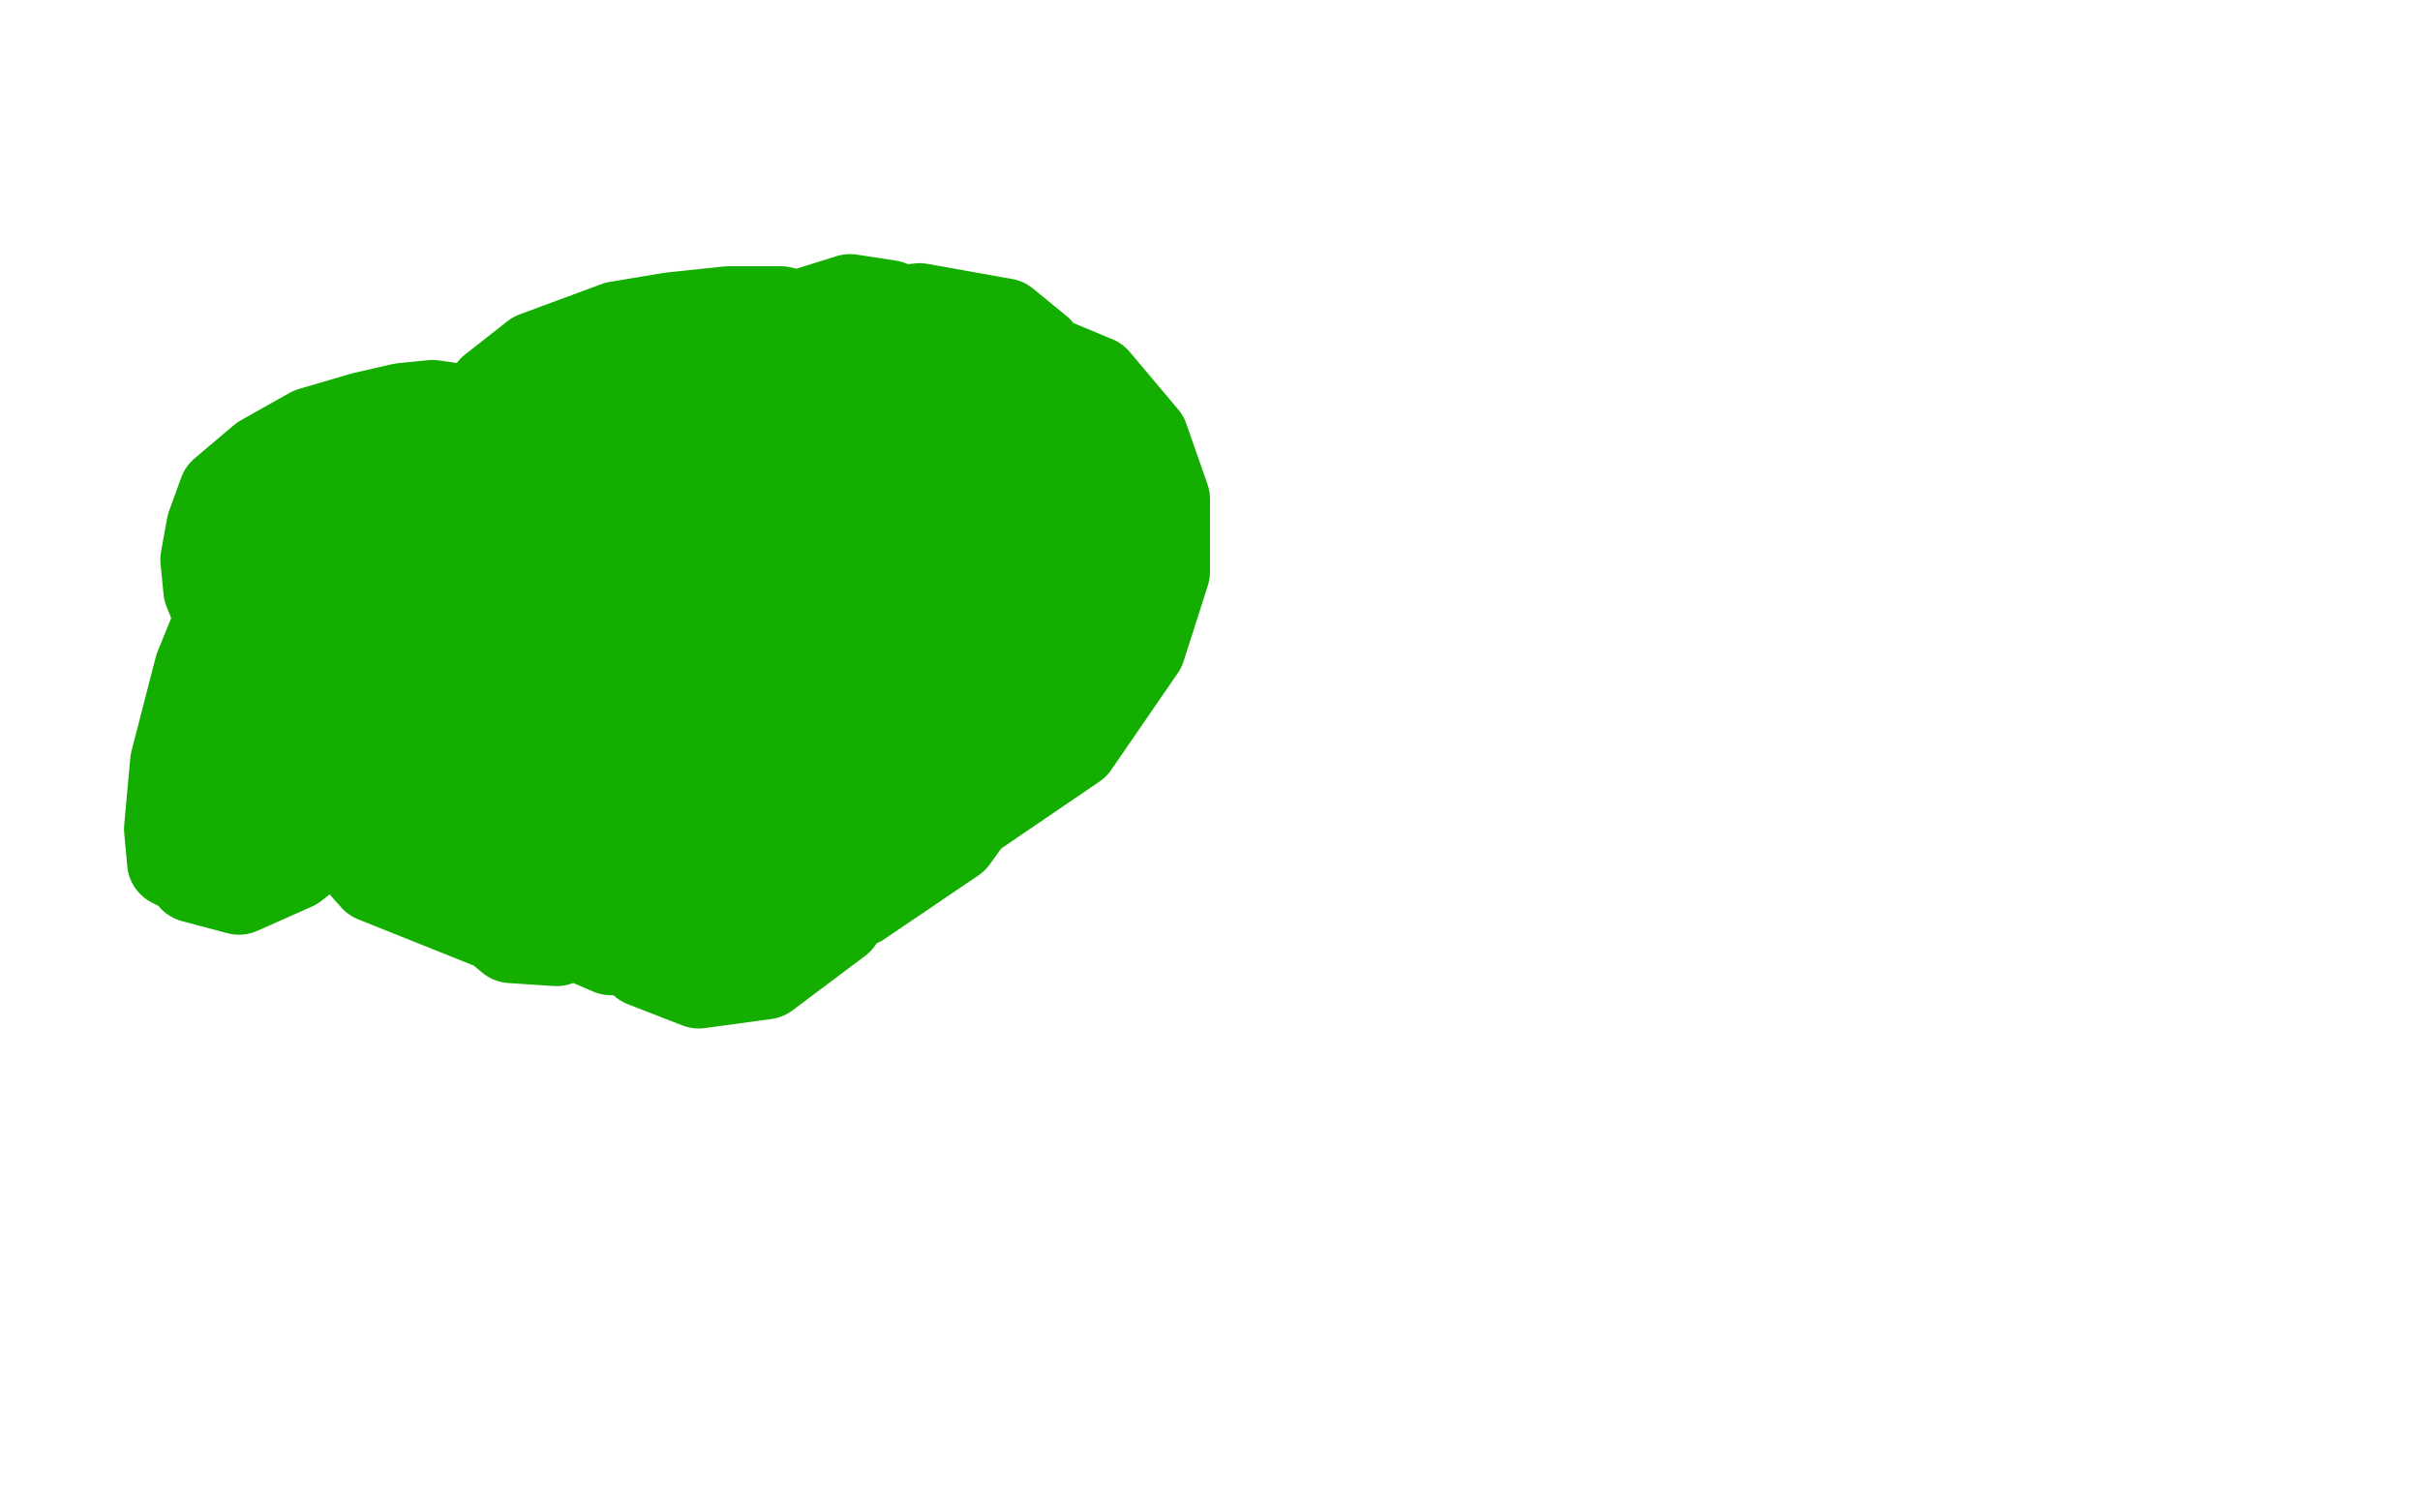 <?xml version="1.0" standalone="no"?>
<!DOCTYPE svg PUBLIC "-//W3C//DTD SVG 1.1//EN"
"http://www.w3.org/Graphics/SVG/1.1/DTD/svg11.dtd">

<svg width="800" height="500" version="1.1" xmlns="http://www.w3.org/2000/svg" xmlns:xlink="http://www.w3.org/1999/xlink" style="stroke-antialiasing: false"><desc>This SVG has been created on https://colorillo.com/</desc><rect x='0' y='0' width='800' height='500' style='fill: rgb(255,255,255); stroke-width:0' /><polyline points="164,171 165,172 165,172 170,176 170,176 172,178 172,178 176,183 176,183 183,191 183,191 194,201 194,201 207,211 207,211 229,230 247,246 265,255 279,256 297,254 312,249 323,243 330,237 331,236 331,235 331,234 331,233 331,232 331,231 331,230 331,228 331,224 329,219 326,213 322,207 315,199 302,190 290,182 276,177 273,176 270,176 266,177 264,178 258,181 250,185 238,191 229,197 219,203 218,206 218,208 219,212 222,217 226,221 232,226 241,230 254,230 273,225 284,219 287,214 288,211 288,206 288,203 287,202 286,201 283,200 279,200 271,206 259,215 246,225 240,233 238,238 240,242 250,246 267,246 285,243 302,235 314,226 319,215 319,208 316,200 305,192 294,191 282,190 271,193 259,199 249,207 244,214 243,225 243,237 248,250 252,254 258,257 269,253 282,241 293,220 300,197 301,177 299,161 291,153 282,152 269,155 248,167 228,184 211,202 202,220 199,234 202,243 213,251 223,250 231,244 237,231 240,215 240,198 235,185 221,175 214,174 201,177 190,187 181,202 177,219 178,235 187,248 213,254 241,247 267,233 286,212 297,189 298,170 281,143 275,141 249,140 229,145 206,157 186,170 172,186 164,206 164,225 173,243 187,260 220,274 242,272 263,262 279,244 290,221 292,198 291,175 282,156 271,145 244,139 219,143 192,156 169,171 149,191 140,211 139,234 147,258 175,285 203,293 238,292 284,275 323,248 347,220 357,191 354,155 343,136 331,127 313,122 297,122 280,126 260,137 235,153 213,173 191,212 183,241 182,265 187,286 199,305 213,318 231,325 253,322 277,304 310,254 323,204 323,165 317,133 306,111 294,101 281,99 265,104 249,116 222,145 203,173 184,205 169,241 164,267 167,289 181,305 202,314 231,315 284,298 315,277 331,255 337,229 334,201 321,174 303,151 280,137 245,133 220,136 197,145 178,158 162,172 153,190 146,213 143,254 147,282 157,300 169,310 184,311 208,301 239,281 268,252 288,217 299,173 299,147 292,127 283,115 271,106 258,103 241,103 222,105 204,108 177,118 163,129 152,146 145,168 144,193 151,218 164,242 183,262 206,276 253,280 292,263 327,235 351,204 359,176 359,152 354,131 343,116 332,107 304,102 278,105 246,111 210,122 177,134 156,146 145,160 139,186 139,205 141,228 147,248 154,263 162,270 171,274 188,269 219,247 238,223 252,198 257,177 257,160 253,149 247,141 238,137 224,137 196,141 172,150 148,165 122,185 106,205 100,227 101,251 108,272 124,290 164,306 199,309 253,300 308,278 355,246 377,214 385,189 385,165 378,145 362,126 350,121 339,121 324,125 302,135 275,149 242,168 203,193 156,229 140,247 136,258 137,269 146,280 165,289 191,290 226,282 278,251 296,230 302,207 301,183 292,163 281,147 266,135 247,127 225,123 210,125 199,132 189,142 182,160 176,182 173,209 170,235 172,260 186,288 200,297 219,299 244,293 278,271 307,241 326,209 333,181 332,153 321,126 312,119 301,118 287,123 270,131 253,143 236,160 226,180 221,201 221,229 225,237 230,240 239,238 257,226 275,208 291,187 302,167 307,141 306,129 299,122 289,118 267,118 237,124 195,137 155,162 146,177 146,192 154,211 167,229 184,243 203,253 219,256 232,255 243,245 247,232 249,219 249,205 248,192 243,181 237,173 230,169 223,168 202,173 182,184 153,201 120,222 91,243 69,260 60,275 60,283 64,290 79,294 97,286 116,271 131,253 139,234 141,217 140,201 137,195 136,193 136,196 136,205 136,217 140,230 145,240 150,243 157,243 169,228 176,212 179,195 179,181 176,172 173,169 169,169 160,176 138,200 124,223 118,243 118,255 120,260 124,260 134,251 149,231 161,206 172,170 172,155 169,149 166,147 161,147 152,153 140,164 127,179 112,200 102,222 102,230 106,236 113,237 126,232 140,218 155,197 163,177 165,162 161,144 156,137 150,135 143,134 133,135 120,138 103,143 87,152 74,163 70,174 68,185 69,195 73,205 77,210 80,210 83,209 92,195 98,180 104,167 105,157 105,151 103,150 98,153 91,164 77,194 66,221 58,252 56,274 57,285 59,286 63,286 73,276 88,255 107,221 115,199 116,181 115,171 113,168 111,168 103,174 93,187 83,204 75,227 75,239 78,244 82,245 91,241 105,230 119,214 131,194 136,168 136,157 133,152 132,151 129,151 124,160 115,173 110,196 112,208 118,215 129,218 144,216 160,207 173,194 179,182 181,172 178,162 173,158 165,157 152,161 138,171 126,185 121,201 120,217 122,230 129,242 136,245 144,245 158,235 177,219 192,203 204,190 209,182 209,181 208,188 206,193" style="fill: none; stroke: #14ae00; stroke-width: 30; stroke-linejoin: round; stroke-linecap: round; stroke-antialiasing: false; stroke-antialias: 0; opacity: 1.0"/>
</svg>
